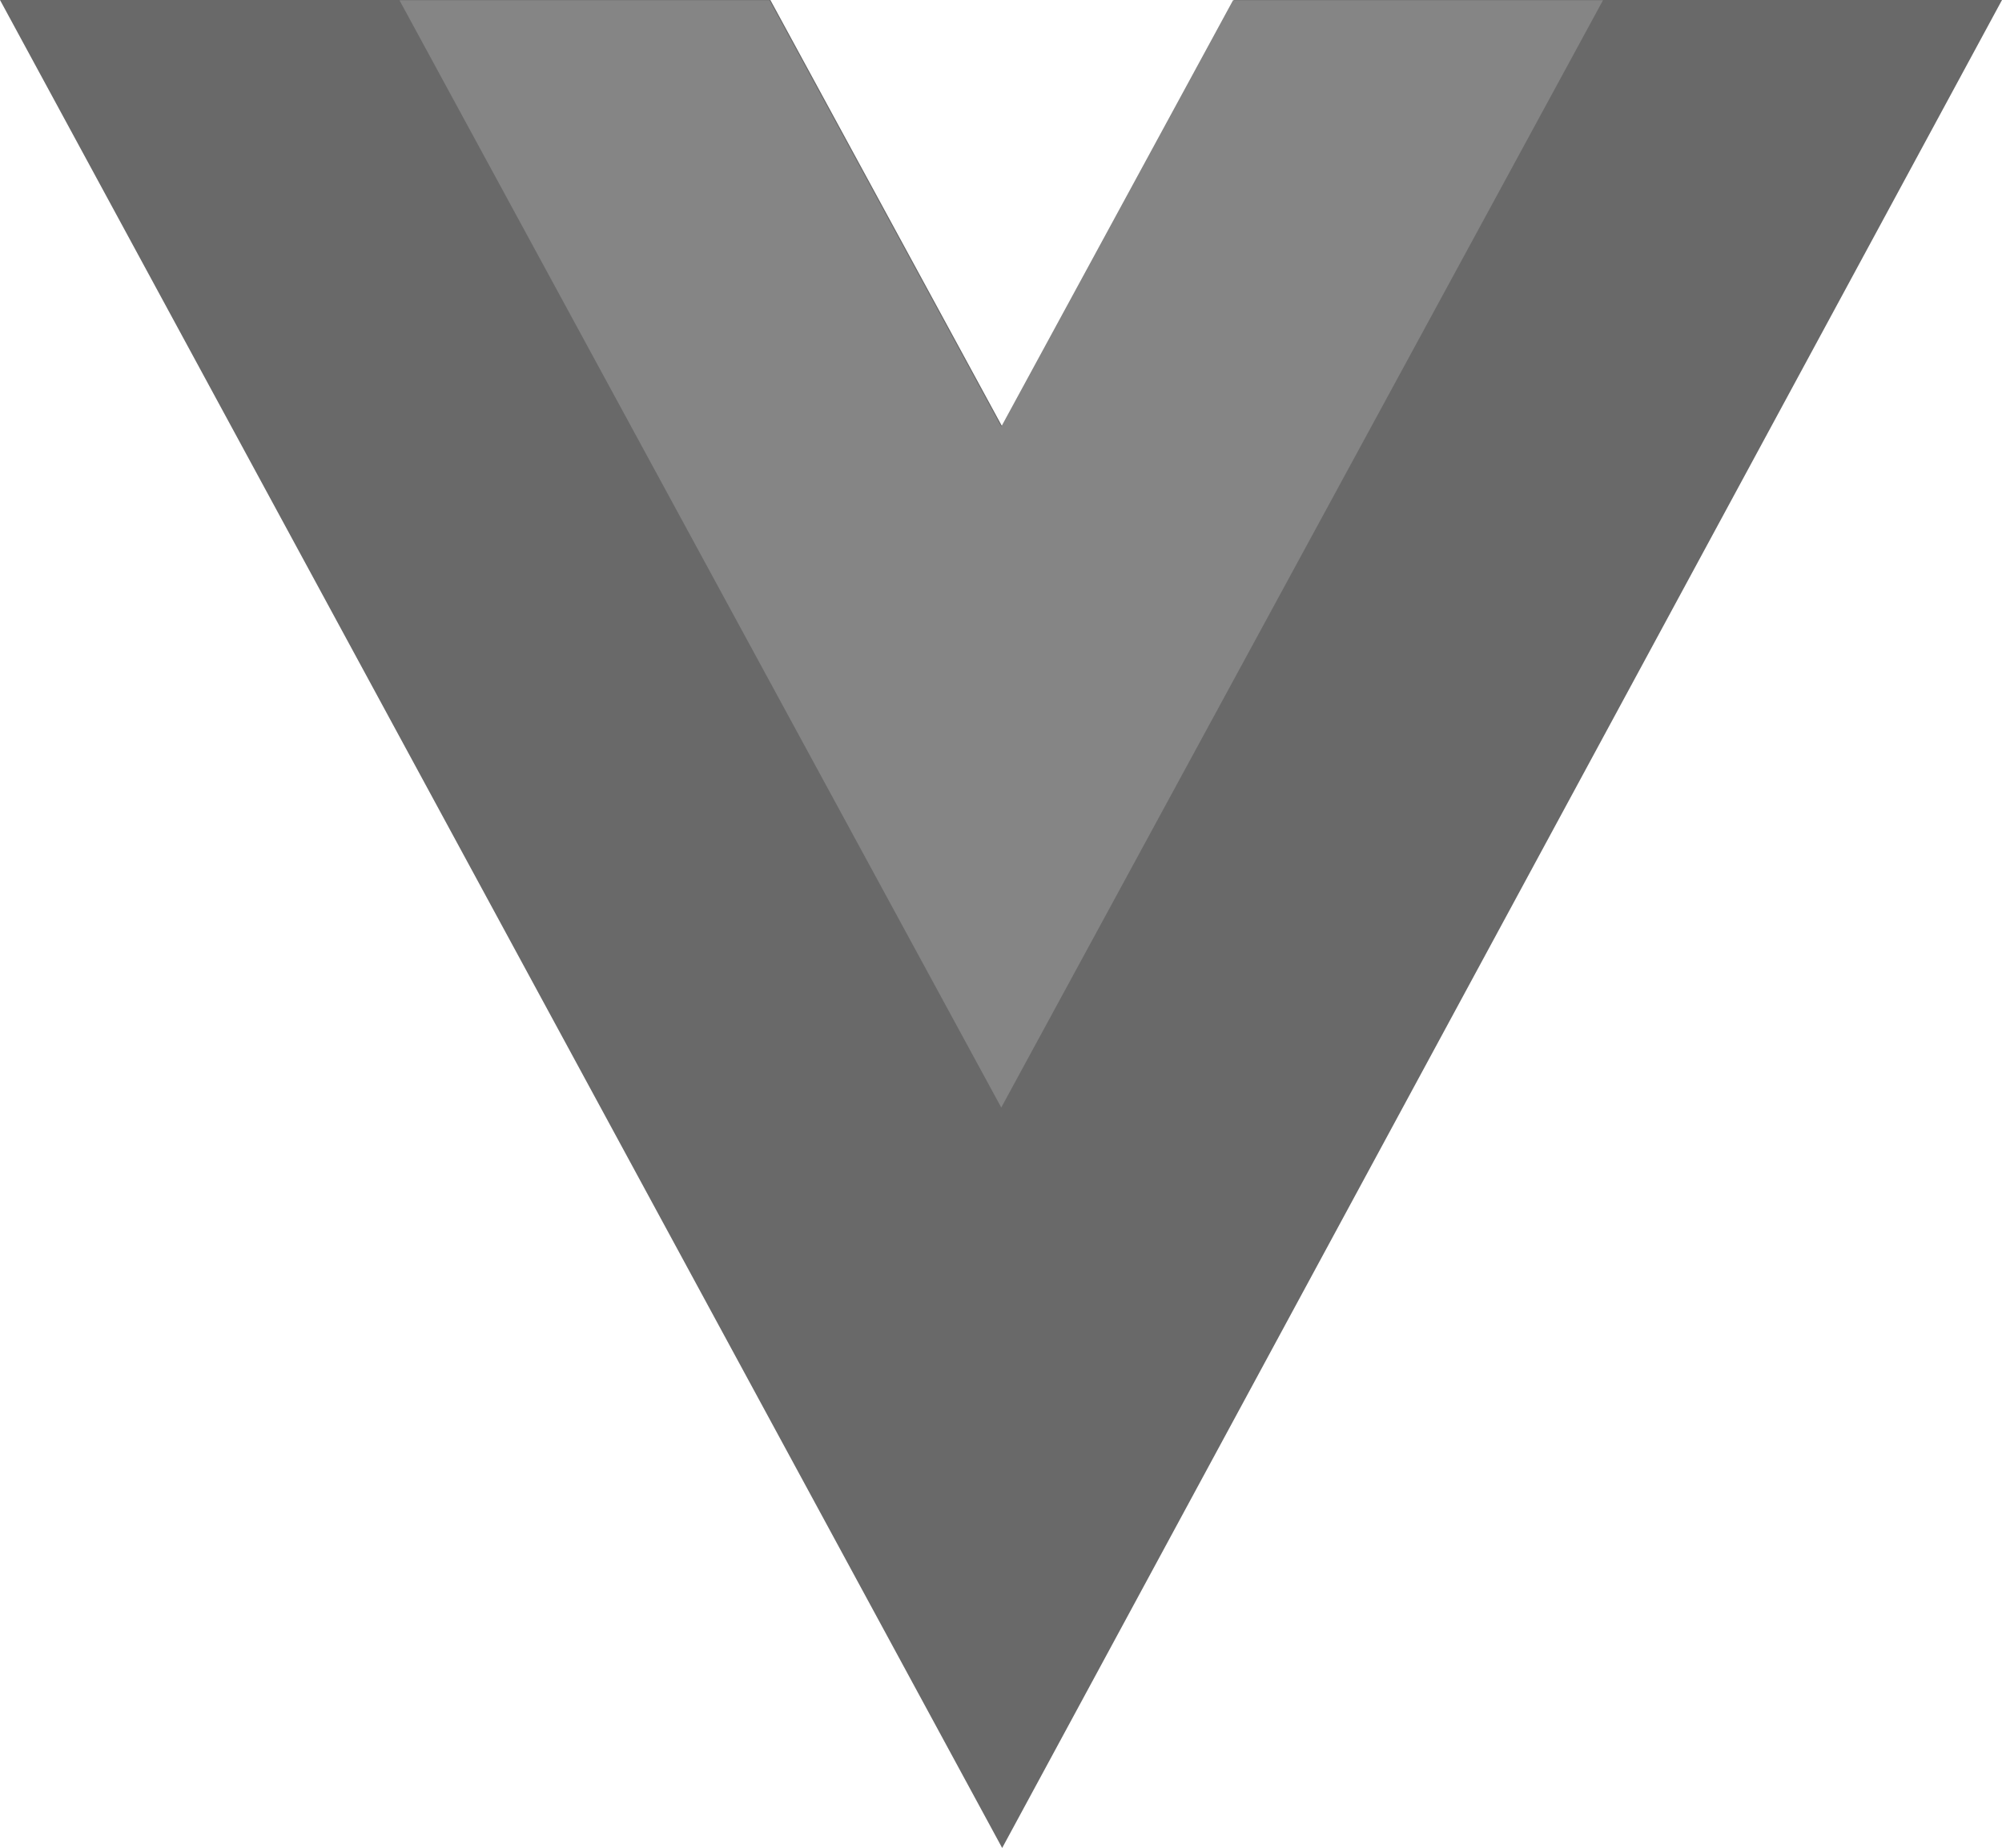 <svg xmlns="http://www.w3.org/2000/svg" width="64.992" height="60" viewBox="0 0 64.992 60">
  <g id="vuejs-01" opacity="0.8">
    <g id="Layer_1_14_" transform="translate(0 0)">
      <path id="Path_17" data-name="Path 17" d="M42.36,2,34.834,15.846,27.309,2H2.3L34.834,62,67.292,2Z" transform="translate(-2.3 -2)" fill="#444"/>
      <g id="Group_13" data-name="Group 13" transform="translate(12.968 0.008)">
        <path id="Path_18" data-name="Path 18" d="M-131.639-233l-7.525,13.846L-146.69-233H-158.7l19.536,35.951L-119.629-233Z" transform="translate(158.7 233)" fill="#666"/>
      </g>
    </g>
  </g>
</svg>
